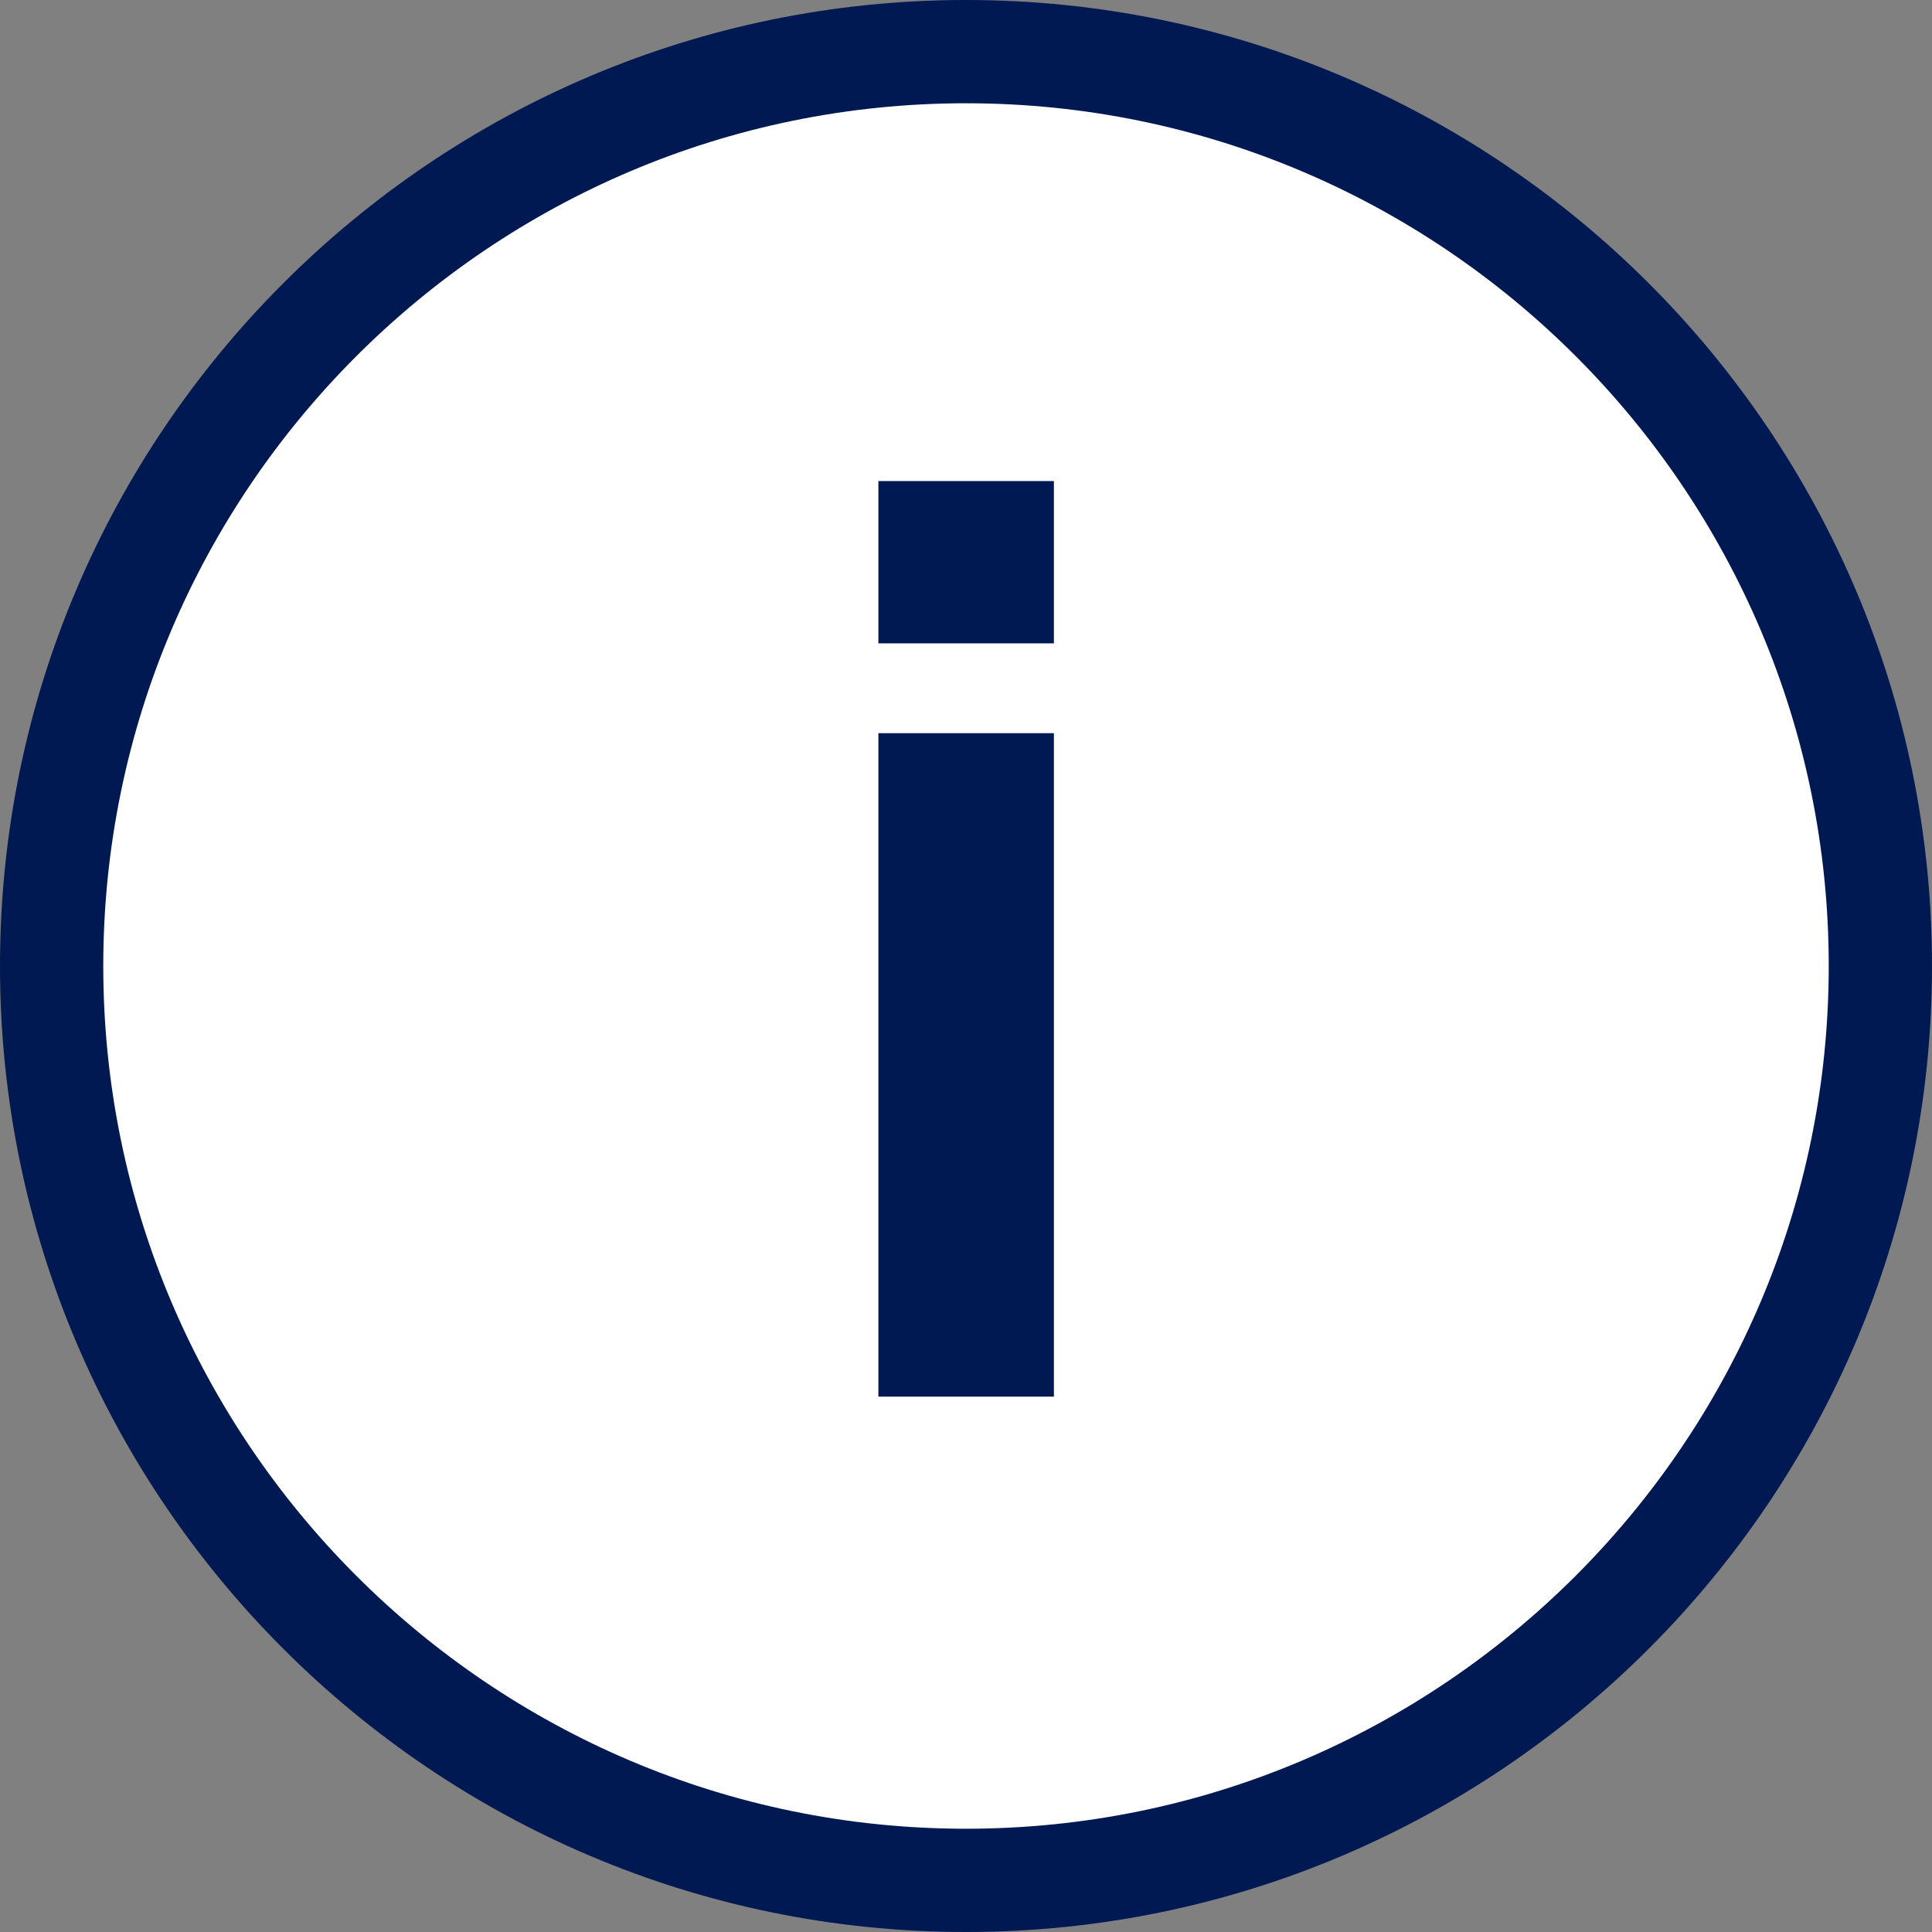 <svg width="20" height="20" viewBox="0 0 20 20" fill="none" xmlns="http://www.w3.org/2000/svg">
<rect x="0" y="0" width="20" height="20" fill="#808080" stroke="none"/>
<g clip-path="url(#clip0_5089_2797)">
<path d="M10 19.496C15.195 19.496 19.407 15.284 19.407 10.089C19.407 4.893 15.195 0.682 10 0.682C4.805 0.682 0.593 4.893 0.593 10.089C0.593 15.284 4.805 19.496 10 19.496Z" fill="white"/>
<path d="M10 20C4.486 20 0 15.514 0 10C0 4.486 4.486 0 10 0C15.514 0 20 4.486 20 10C20 15.514 15.514 20 10 20ZM10 1.069C5.076 1.069 1.069 5.076 1.069 10C1.069 14.924 5.076 18.931 10 18.931C14.924 18.931 18.931 14.924 18.931 10C18.931 5.076 14.927 1.069 10 1.069Z" fill="#001952"/>
<path d="M9.093 6.66V4.98H10.91V6.66H9.093ZM9.093 14.458V7.59H10.91V14.458H9.093Z" fill="#001952"/>
</g>
<defs>
<clipPath id="clip0_5089_2797">
<rect width="20" height="20" fill="white"/>
</clipPath>
</defs>
</svg>